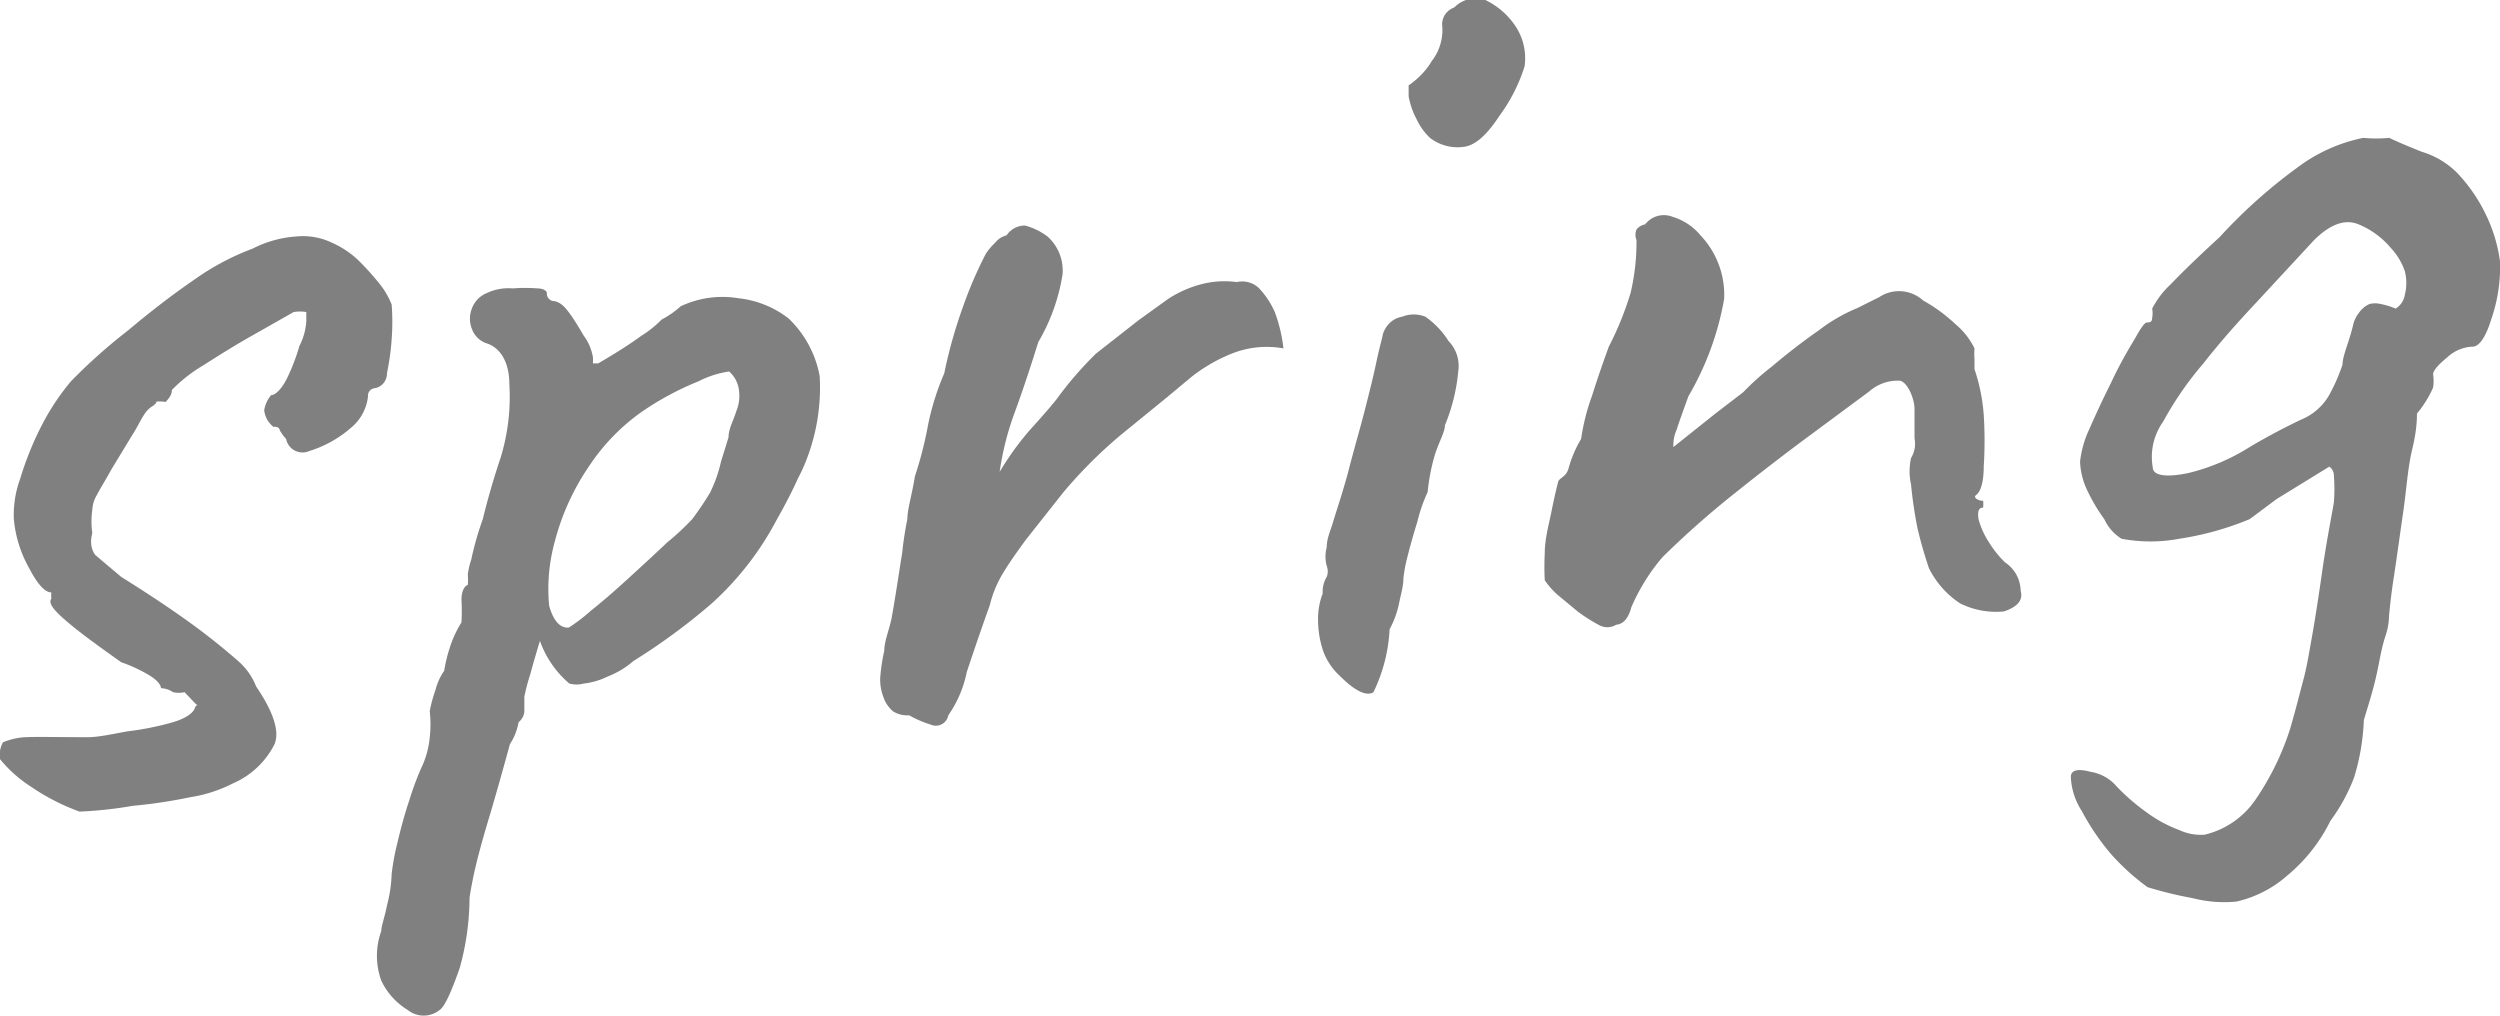 <svg xmlns="http://www.w3.org/2000/svg" viewBox="0 0 43.34 17.62"><defs><style>.cls-1{fill:gray;}</style></defs><g id="レイヤー_2" data-name="レイヤー 2"><g id="内容"><path class="cls-1" d="M1.38,14.07a3.71,3.71,0,0,1-.84-.43A2.27,2.27,0,0,1,0,13.16a.47.47,0,0,1,.05-.29s.17-.08.39-.09.58,0,1.08,0c.18,0,.41-.05.68-.1A5.13,5.13,0,0,0,3,12.52c.23-.07.35-.16.38-.25s.09,0,0-.08L3.2,12A.48.48,0,0,1,3,12a.4.4,0,0,0-.21-.07c0-.07-.09-.16-.23-.24a2.65,2.65,0,0,0-.46-.21c-.35-.25-.66-.47-.91-.68s-.36-.34-.3-.42a.66.66,0,0,1,0-.11c-.11,0-.24-.14-.39-.43A2.12,2.12,0,0,1,.24,9a1.81,1.81,0,0,1,.11-.7,5.45,5.45,0,0,1,.36-.9,4.16,4.16,0,0,1,.52-.79,9.71,9.71,0,0,1,1-.89c.38-.32.77-.62,1.15-.88a4.39,4.39,0,0,1,1-.53,1.94,1.94,0,0,1,.75-.21,1.17,1.17,0,0,1,.63.11,1.61,1.61,0,0,1,.45.3,4.72,4.72,0,0,1,.37.41,1.38,1.38,0,0,1,.21.36,4,4,0,0,1,0,.6,4.28,4.28,0,0,1-.08.58c0,.17-.12.26-.22.27a.13.13,0,0,0-.11.14.82.82,0,0,1-.3.55,2,2,0,0,1-.72.4.29.29,0,0,1-.4-.21.92.92,0,0,1-.11-.15s0-.07-.11-.06a.43.43,0,0,1-.16-.29.55.55,0,0,1,.12-.26c.07,0,.17-.09.27-.28A3.49,3.49,0,0,0,5.19,6a1.1,1.1,0,0,0,.12-.43c0-.09,0-.15,0-.16a.62.62,0,0,0-.22,0l-.74.42c-.3.17-.57.34-.82.5a2.62,2.62,0,0,0-.55.43c0,.11-.09.18-.1.2s0,0-.11,0,0,0-.14.09-.2.28-.33.48l-.37.61c-.11.2-.2.34-.25.44a.55.55,0,0,0-.08.26,1.43,1.43,0,0,0,0,.4c-.05.19,0,.31.05.38L2.1,10c.56.35,1,.65,1.31.88s.56.44.73.59a1.12,1.12,0,0,1,.3.43c.3.44.41.78.32,1a1.45,1.45,0,0,1-.72.68,2.44,2.44,0,0,1-.74.24,8.85,8.85,0,0,1-1,.15A7.09,7.09,0,0,1,1.38,14.07Z"/><path class="cls-1" d="M7.62,17.51a.44.44,0,0,1-.55,0A1.19,1.19,0,0,1,6.61,17a1.26,1.26,0,0,1,0-.86c0-.09.06-.24.1-.45a2.43,2.43,0,0,0,.08-.54,4.08,4.08,0,0,1,.1-.54q.09-.39.21-.75a5.21,5.21,0,0,1,.2-.54,1.54,1.54,0,0,0,.15-.54,2,2,0,0,0,0-.45,2.31,2.31,0,0,1,.1-.37,1,1,0,0,1,.15-.33,2.69,2.69,0,0,1,.1-.41A1.91,1.91,0,0,1,8,10.79a3.42,3.42,0,0,0,0-.39c0-.15.05-.24.11-.26a1.1,1.1,0,0,0,0-.18,1.29,1.29,0,0,1,.06-.26A5.3,5.3,0,0,1,8.37,9c.08-.33.18-.68.31-1.07a3.59,3.59,0,0,0,.15-1.27c0-.4-.17-.64-.4-.71a.41.41,0,0,1-.25-.25.48.48,0,0,1,0-.35.46.46,0,0,1,.26-.27A.88.88,0,0,1,8.89,5a2.68,2.68,0,0,1,.43,0c.12,0,.17.06.16.09a.13.13,0,0,0,.12.13s.1,0,.21.13.21.3.31.47a.86.86,0,0,1,.16.38l0,.1h.09q.48-.28.75-.48a1.85,1.85,0,0,0,.35-.28,1.61,1.61,0,0,0,.33-.23,1.69,1.69,0,0,1,1-.14,1.72,1.72,0,0,1,.87.35,1.84,1.84,0,0,1,.54,1A3.45,3.45,0,0,1,14,7.92a2.88,2.88,0,0,1-.17.38c-.08.18-.2.42-.37.72a5.24,5.24,0,0,1-1.12,1.44,10.78,10.78,0,0,1-1.36,1,1.5,1.5,0,0,1-.45.27,1.24,1.24,0,0,1-.41.12.48.48,0,0,1-.25,0,1.73,1.73,0,0,1-.51-.74c-.06.2-.12.4-.17.59a3.14,3.14,0,0,0-.1.38c0,.11,0,.2,0,.26a.27.27,0,0,1-.1.18,1,1,0,0,1-.15.38q-.18.66-.33,1.17c-.1.33-.18.61-.24.85s-.1.45-.13.64a4.6,4.6,0,0,1-.17,1.22Q7.74,17.44,7.62,17.51Zm2.24-6.63a2.86,2.86,0,0,0,.38-.29c.19-.15.41-.34.65-.56s.47-.43.68-.63A4.3,4.3,0,0,0,12,9a5.27,5.27,0,0,0,.31-.46A2.41,2.41,0,0,0,12.5,8l.13-.42c0-.15.09-.3.13-.44a.71.71,0,0,0,.05-.38.51.51,0,0,0-.17-.32,1.71,1.71,0,0,0-.53.17,5.09,5.09,0,0,0-1,.54,3.55,3.55,0,0,0-.89.92,4.17,4.17,0,0,0-.6,1.31,3.09,3.09,0,0,0-.1,1.12C9.59,10.75,9.7,10.89,9.86,10.88Z"/><path class="cls-1" d="M16.44,12.4a.22.22,0,0,1-.31.16,1.86,1.86,0,0,1-.37-.16.45.45,0,0,1-.28-.07.56.56,0,0,1-.17-.26.82.82,0,0,1-.05-.33,3.24,3.24,0,0,1,.07-.46c0-.17.09-.37.13-.58.09-.51.14-.88.18-1.11A5.77,5.77,0,0,1,15.73,9c0-.17.08-.42.13-.74a6.62,6.62,0,0,0,.23-.9,4.56,4.56,0,0,1,.28-.89,8.32,8.32,0,0,1,.32-1.14,7.17,7.17,0,0,1,.4-.93,1.06,1.06,0,0,1,.16-.19.36.36,0,0,1,.2-.13.38.38,0,0,1,.32-.17,1.13,1.13,0,0,1,.39.19.79.79,0,0,1,.26.66A3.34,3.34,0,0,1,18,5.93c-.15.48-.29.9-.42,1.25a5,5,0,0,0-.25,1,5.11,5.11,0,0,1,.51-.71c.19-.21.35-.39.47-.54A6.26,6.26,0,0,1,19,6.13l.74-.58.5-.36a1.91,1.91,0,0,1,.54-.25,1.59,1.59,0,0,1,.66-.05.42.42,0,0,1,.39.11,1.46,1.46,0,0,1,.27.41,2.65,2.65,0,0,1,.15.63,1.63,1.63,0,0,0-.92.1,2.82,2.82,0,0,0-.67.39l-.42.35-.81.66a8.12,8.12,0,0,0-1,1l-.64.81c-.17.23-.31.43-.41.6a1.92,1.92,0,0,0-.22.54c-.13.36-.26.74-.4,1.16A2,2,0,0,1,16.44,12.4Z"/><path class="cls-1" d="M23.23,11.72a1.09,1.09,0,0,1-.29-.43,1.7,1.7,0,0,1-.09-.54,1.22,1.22,0,0,1,.08-.46A.51.51,0,0,1,23,10a.26.26,0,0,0,0-.19.61.61,0,0,1,0-.32c0-.16.07-.3.11-.44s.18-.55.27-.9.19-.69.27-1,.16-.63.21-.87.1-.41.11-.47.1-.28.34-.32a.54.54,0,0,1,.4,0,1.46,1.46,0,0,1,.4.42.62.62,0,0,1,.17.53,3.19,3.19,0,0,1-.23.93c0,.12-.11.3-.18.53a3.44,3.44,0,0,0-.12.63,2.76,2.76,0,0,0-.18.52c-.07.22-.13.44-.18.64a2.54,2.54,0,0,0-.06.33c0,.15-.05.3-.08.46a1.67,1.67,0,0,1-.16.43A2.81,2.81,0,0,1,23.81,12C23.7,12.07,23.51,12,23.23,11.72Zm1.56-9.33a1.06,1.06,0,0,1-.23-.32,1.37,1.37,0,0,1-.14-.4c0-.12,0-.19,0-.19s.25-.16.4-.42A.88.88,0,0,0,25,.42a.32.32,0,0,1,.06-.18.33.33,0,0,1,.15-.11A.52.52,0,0,1,25.75,0a1.31,1.31,0,0,1,.52.45,1,1,0,0,1,.16.7A2.91,2.91,0,0,1,26,2c-.21.32-.4.5-.59.54A.78.78,0,0,1,24.79,2.39Z"/><path class="cls-1" d="M34.74,10.6a1.4,1.4,0,0,1-.76-.14,1.56,1.56,0,0,1-.54-.61c-.07-.21-.14-.44-.2-.7a7.56,7.56,0,0,1-.11-.75,1.06,1.06,0,0,1,0-.46.47.47,0,0,0,.06-.34c0-.16,0-.33,0-.51s-.12-.46-.25-.49a.75.75,0,0,0-.54.19l-1,.74c-.42.31-.85.64-1.3,1a15.63,15.63,0,0,0-1.28,1.13,3.4,3.4,0,0,0-.54.87c-.05.19-.14.29-.26.3a.3.3,0,0,1-.31,0,2.78,2.78,0,0,1-.36-.23L27,10.31a1.38,1.38,0,0,1-.22-.25,4.44,4.44,0,0,1,0-.47c0-.25.07-.49.12-.74s.09-.41.11-.49.13-.08.18-.23a2,2,0,0,1,.22-.52,3.7,3.7,0,0,1,.19-.75c.1-.32.2-.6.29-.85a5.41,5.41,0,0,0,.38-.94,3.82,3.82,0,0,0,.1-.91.24.24,0,0,1,0-.18.24.24,0,0,1,.15-.09A.41.41,0,0,1,29,3.76a1,1,0,0,1,.48.32,1.5,1.5,0,0,1,.41,1.1,5.05,5.05,0,0,1-.62,1.69c-.09.25-.16.44-.2.57a.67.67,0,0,0-.06.31l.74-.59.47-.36a4.47,4.47,0,0,1,.49-.44c.26-.22.53-.43.83-.64a2.91,2.91,0,0,1,.66-.38l.38-.19a.62.62,0,0,1,.76.06,2.78,2.78,0,0,1,.56.41,1.27,1.27,0,0,1,.33.42,1.1,1.1,0,0,0,0,.18c0,.06,0,.12,0,.18a3.2,3.2,0,0,1,.16.79,7.11,7.11,0,0,1,0,.9c0,.28-.06.44-.13.49s.06.11.12.1a.75.75,0,0,1,0,.12c-.08,0-.1.07-.08.2a1.38,1.38,0,0,0,.18.4,1.78,1.78,0,0,0,.28.35.6.6,0,0,1,.27.49Q35.1,10.48,34.74,10.6Z"/><path class="cls-1" d="M38.77,15.63a2.21,2.21,0,0,1-.76-.06,6.87,6.87,0,0,1-.78-.19,4,4,0,0,1-.63-.57,4.15,4.15,0,0,1-.51-.75,1.18,1.18,0,0,1-.19-.59c0-.12.12-.15.34-.09a.75.75,0,0,1,.46.26,3.67,3.67,0,0,0,.51.44,2.29,2.29,0,0,0,.57.31.89.89,0,0,0,.44.08,1.48,1.48,0,0,0,.89-.62,4.7,4.7,0,0,0,.59-1.21c.1-.34.17-.63.23-.85s.1-.47.15-.75.11-.66.18-1.15.16-.94.2-1.18a3,3,0,0,0,0-.47.18.18,0,0,0-.08-.15l-.91.56L39,9a5.19,5.19,0,0,1-1.22.34,2.71,2.71,0,0,1-1,0A.78.78,0,0,1,36.48,9a3.07,3.07,0,0,1-.31-.53A1.26,1.26,0,0,1,36.06,8a1.81,1.81,0,0,1,.16-.56c.11-.25.23-.51.37-.79A7.57,7.57,0,0,1,37,5.89c.11-.2.18-.3.22-.3s.09,0,.09-.08a.43.43,0,0,0,0-.16,1.53,1.53,0,0,1,.32-.42c.21-.22.49-.49.85-.82a9,9,0,0,1,1.34-1.2,2.83,2.83,0,0,1,1.15-.52,2.36,2.36,0,0,0,.45,0c.21.1.39.17.56.24A1.46,1.46,0,0,1,42.6,3a2.8,2.8,0,0,1,.49.71,2.66,2.66,0,0,1,.25.82,2.75,2.75,0,0,1-.15,1c-.1.33-.22.49-.34.48a.69.69,0,0,0-.43.19c-.16.13-.24.23-.24.29a.74.74,0,0,1,0,.23,1.89,1.89,0,0,1-.28.45c0,.08,0,.28-.08.61s-.1.7-.16,1.11-.11.79-.16,1.11-.07.54-.08.64,0,.19-.07.4-.1.44-.16.7-.14.51-.21.74a3.9,3.9,0,0,1-.17,1,3.15,3.15,0,0,1-.41.75,2.88,2.88,0,0,1-.75.95A2,2,0,0,1,38.77,15.63ZM37.32,8.1c0,.15.24.18.62.1A3.55,3.55,0,0,0,39,7.75c.32-.19.61-.34.88-.47a1,1,0,0,0,.53-.49,3.15,3.15,0,0,0,.2-.47c0-.15.11-.38.18-.67a.52.52,0,0,1,.1-.22.43.43,0,0,1,.19-.16.4.4,0,0,1,.19,0,1.23,1.23,0,0,1,.26.08.34.34,0,0,0,.16-.24.83.83,0,0,0,0-.41,1.14,1.14,0,0,0-.25-.41,1.45,1.45,0,0,0-.55-.4c-.24-.1-.5,0-.78.28l-1,1.08c-.32.34-.63.69-.92,1.06a5.78,5.78,0,0,0-.69,1A1.05,1.05,0,0,0,37.32,8.1Z"/></g></g></svg>